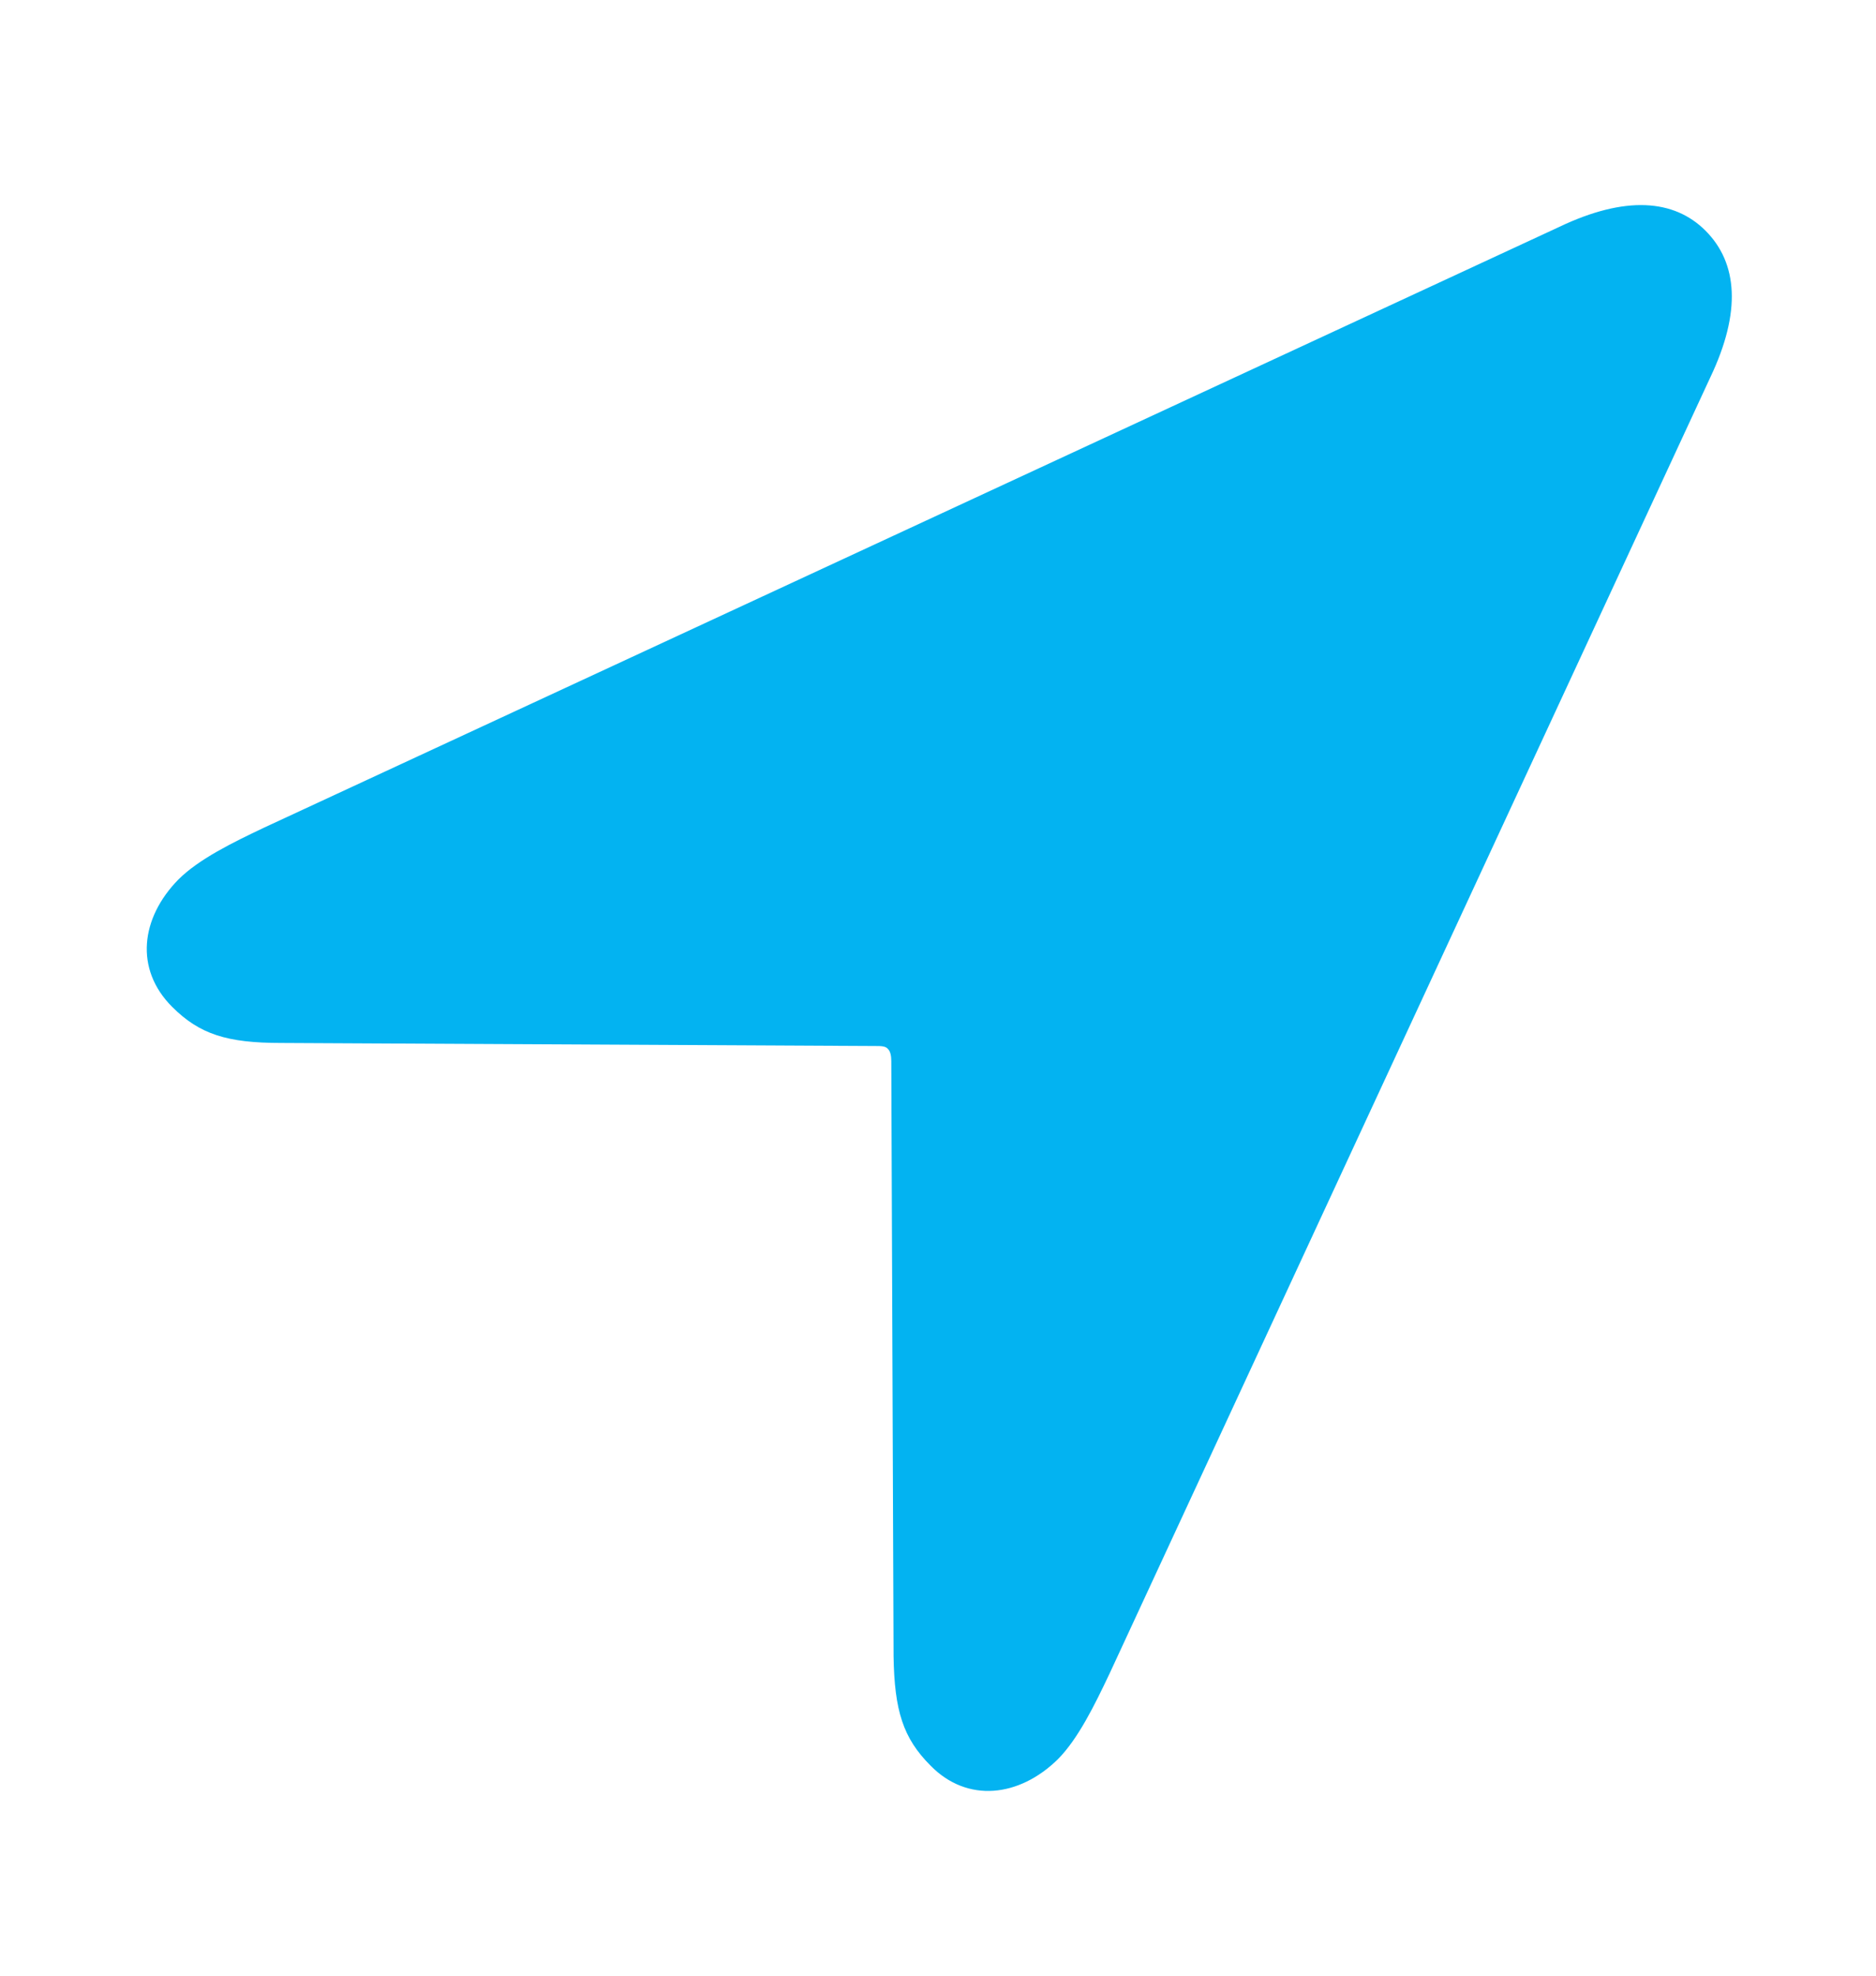 <svg width="19" height="20" viewBox="0 0 19 20" fill="none" xmlns="http://www.w3.org/2000/svg">
<path d="M1.743 10.192C2.021 10.47 2.299 10.558 2.848 10.558L8.868 10.589C8.923 10.589 8.971 10.589 8.995 10.621C9.019 10.645 9.027 10.693 9.027 10.741L9.05 16.768C9.059 17.317 9.146 17.595 9.424 17.873C9.798 18.255 10.323 18.192 10.713 17.81C10.919 17.603 11.086 17.261 11.237 16.943L17.321 3.822C17.639 3.155 17.599 2.661 17.273 2.335C16.955 2.017 16.462 1.978 15.794 2.296L2.673 8.379C2.355 8.53 2.013 8.697 1.806 8.904C1.425 9.293 1.361 9.81 1.743 10.192" fill="#03B3F1"/>
</svg>
